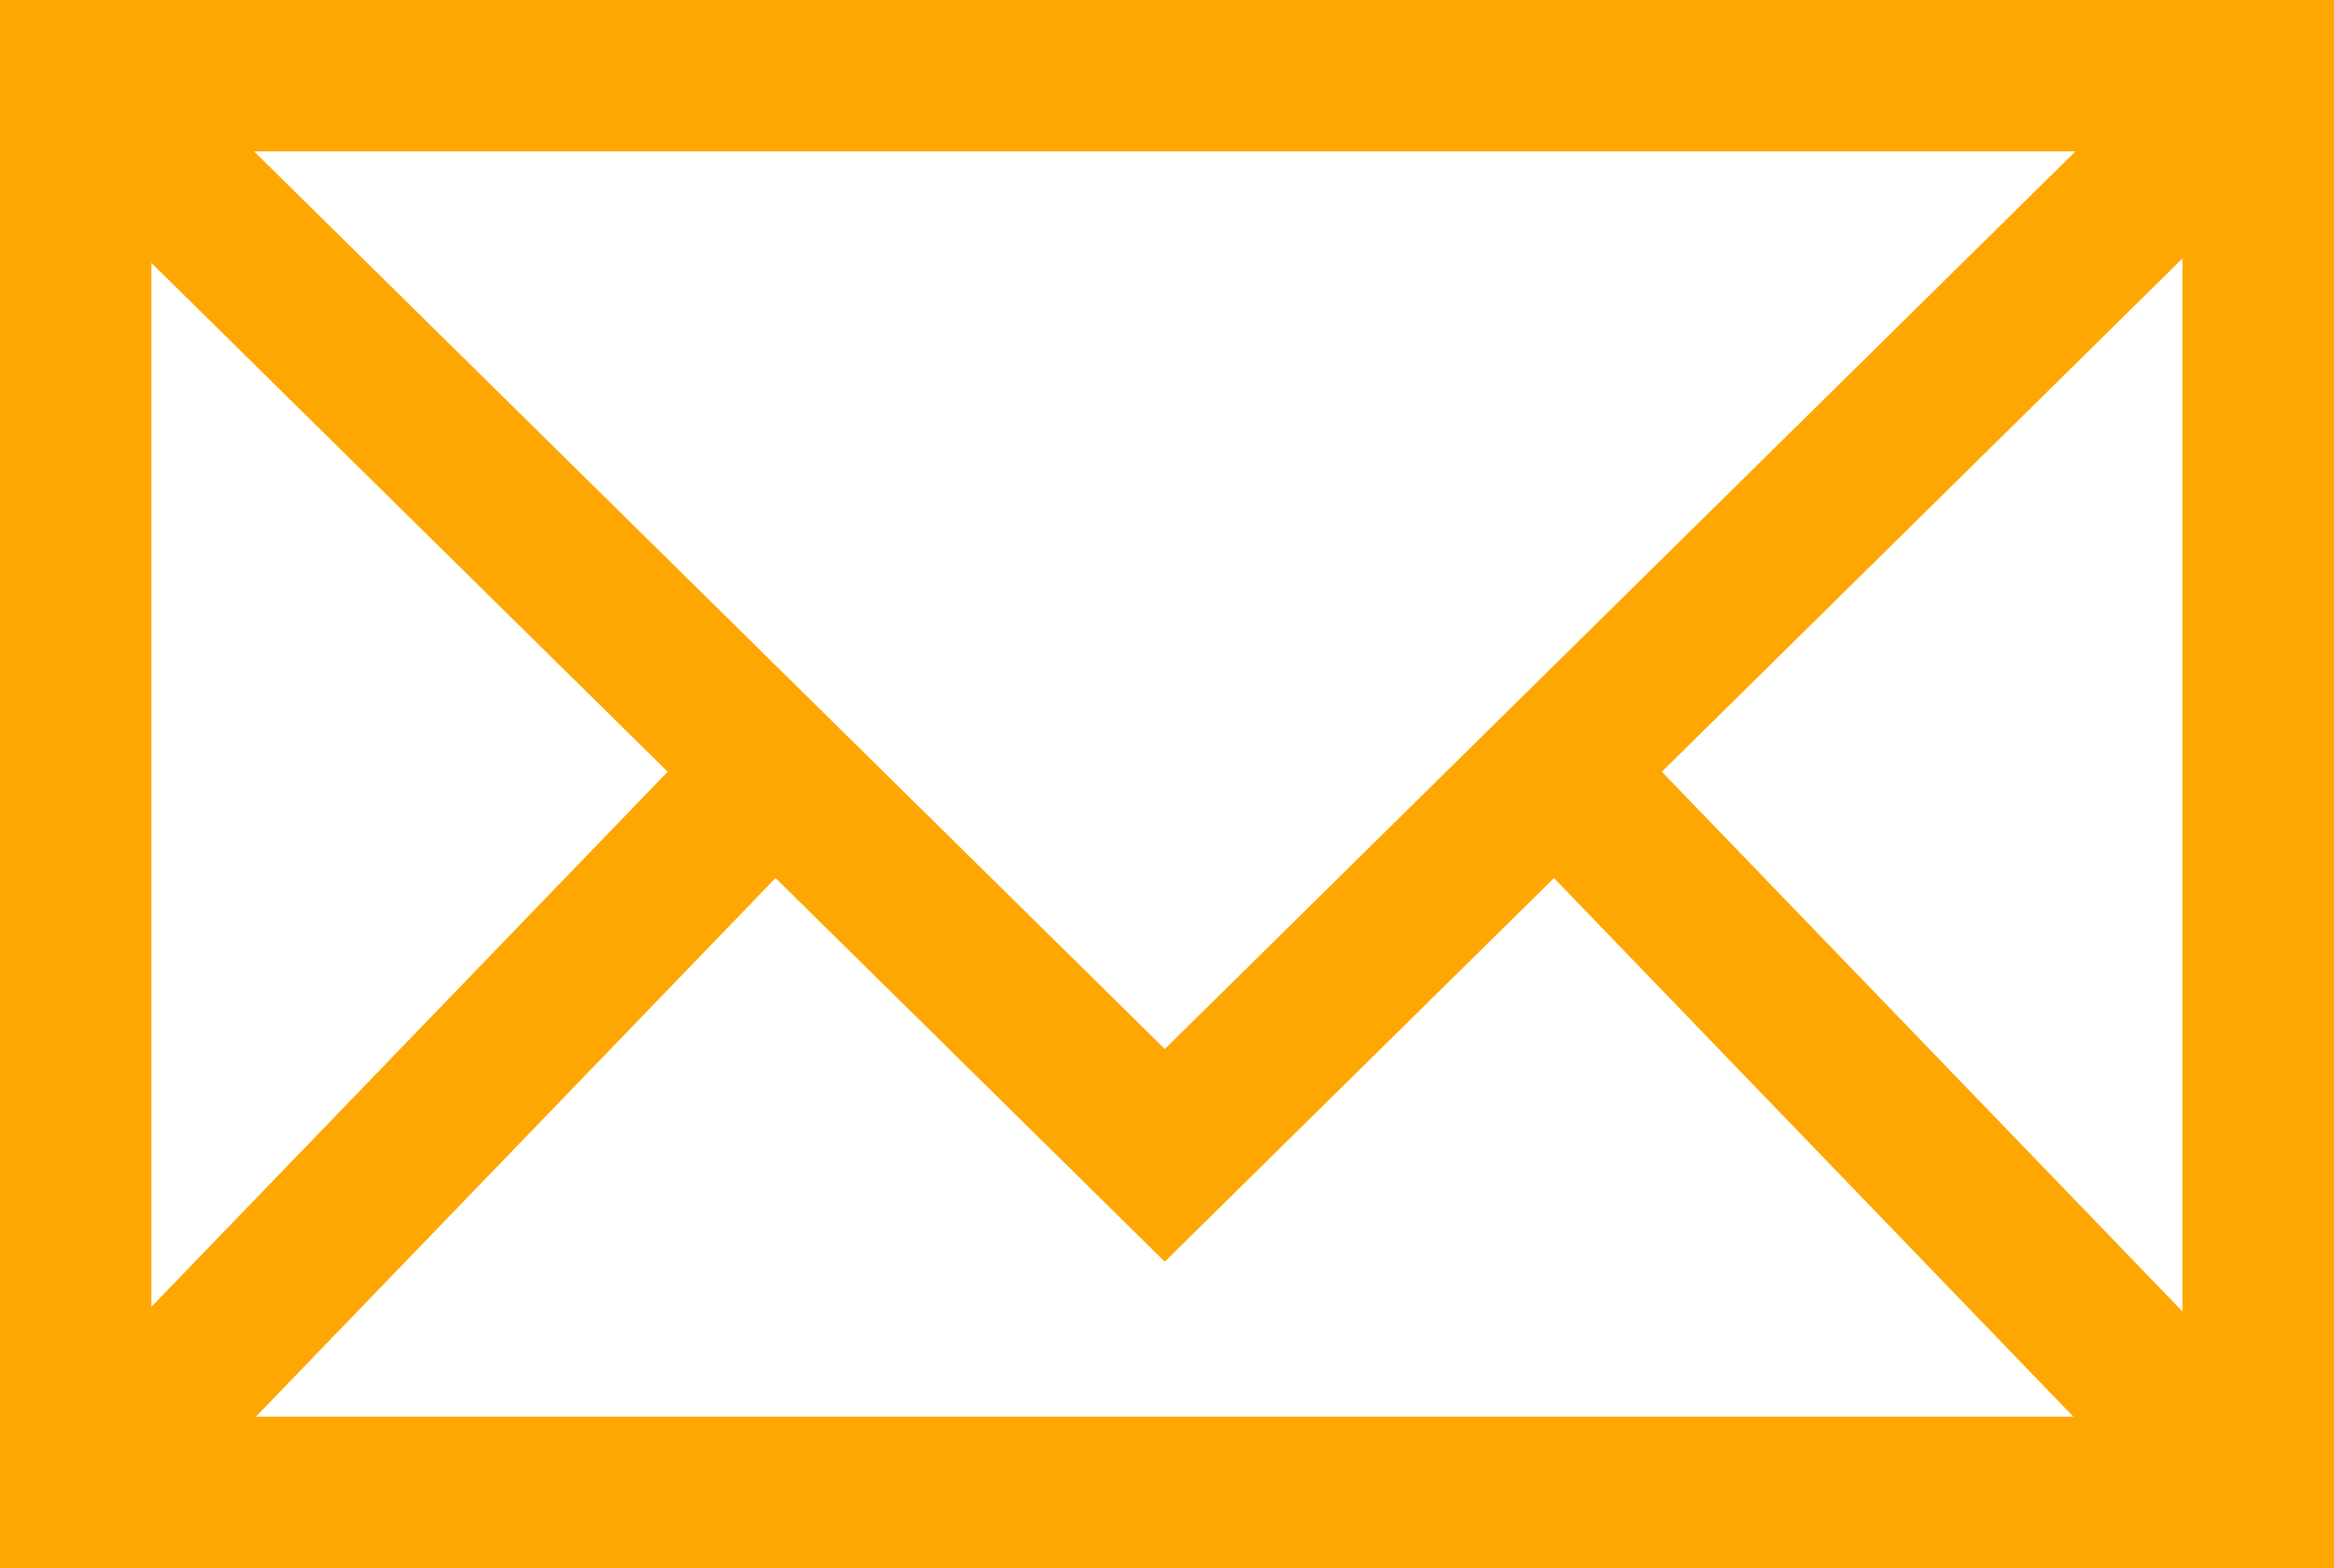 
<svg xmlns="http://www.w3.org/2000/svg" width="57.28" height="38.495" viewBox="0 0 57.28 38.495"><path d="M126.121,143.929v38.5H183.4v-38.5Zm28.586,25.752-22.351-22.035h44.7Zm-12.2-6.807-12.67,13.135V150.384Zm2.647,2.61,9.552,9.417,9.552-9.416,12.747,13.222H132.4Zm21.751-2.61,12.777-12.6v25.85Z" transform="translate(-126.121 -143.929)" fill="#fea702"/></svg>